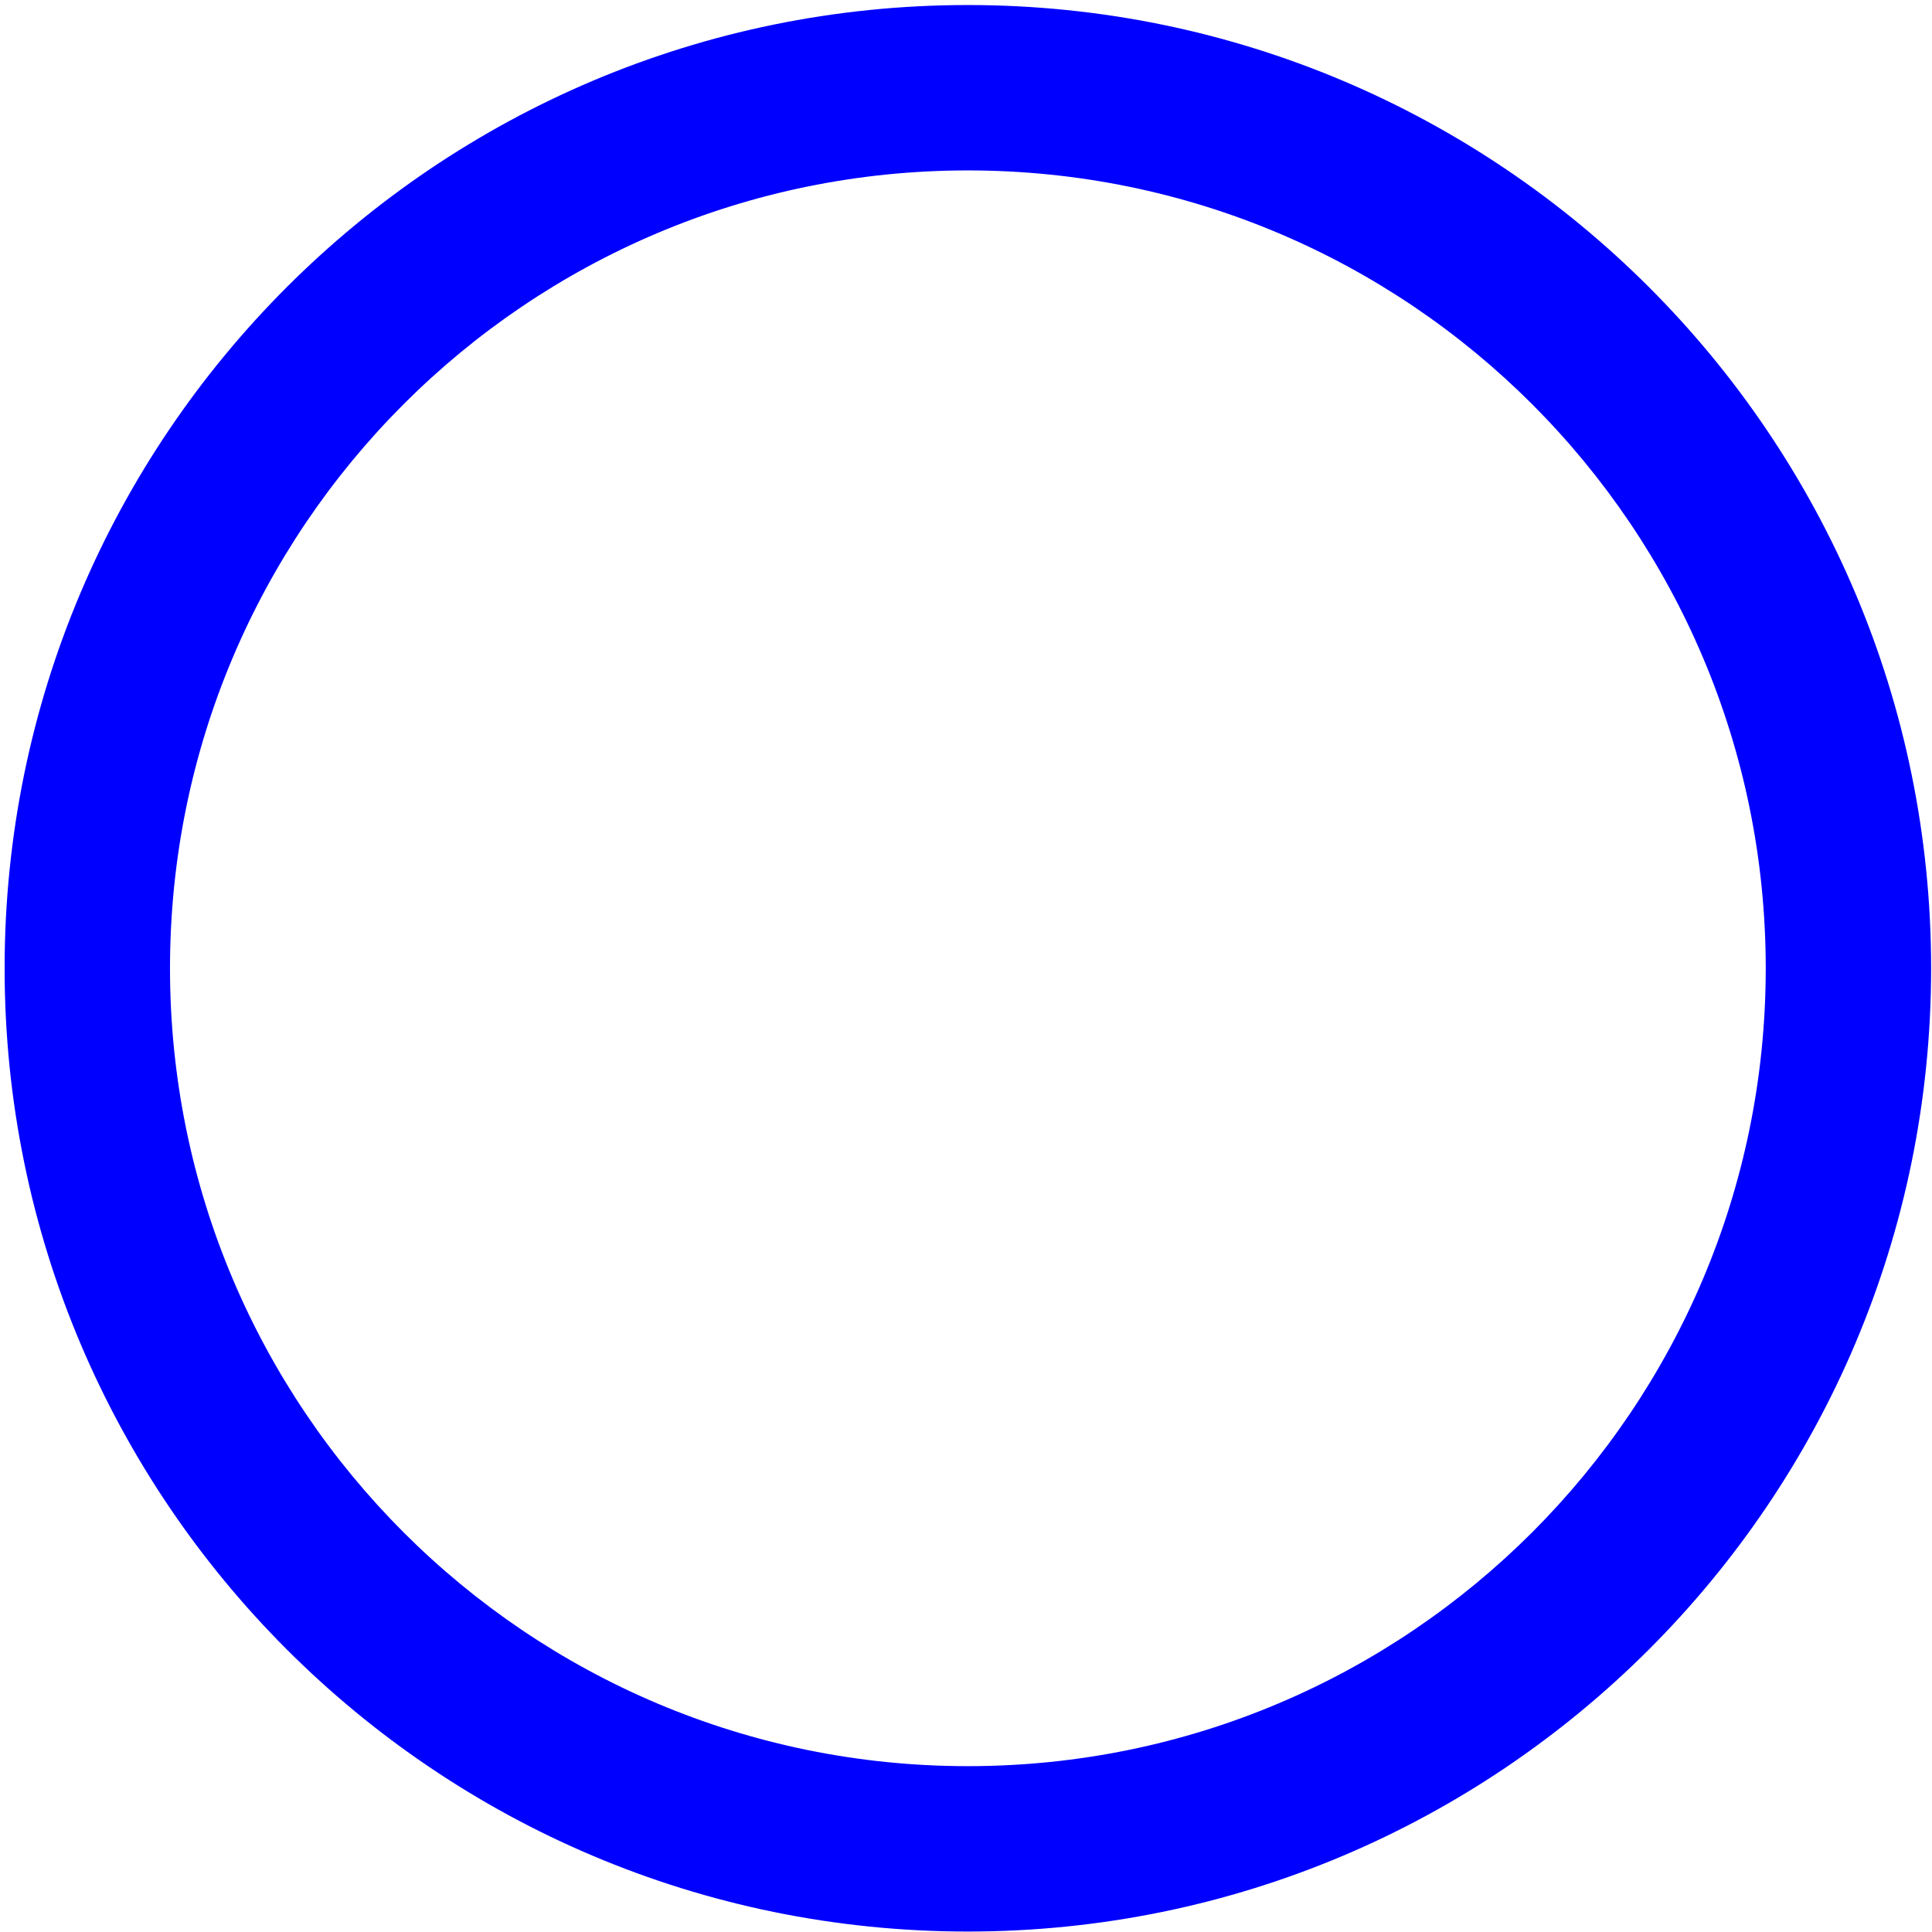 <?xml version="1.0" encoding="UTF-8"?> <svg xmlns="http://www.w3.org/2000/svg" width="257" height="257" fill="none"> <path fill-rule="evenodd" clip-rule="evenodd" d="M128.748 256.939C57.982 256.939.614 199.572.614 128.805S57.98.67 128.748.67s128.135 57.368 128.135 128.135-57.368 128.134-128.135 128.134Zm0-22c-58.616 0-106.134-47.518-106.134-106.134 0-58.617 47.518-106.135 106.134-106.135 58.617 0 106.135 47.518 106.135 106.135 0 58.616-47.518 106.134-106.135 106.134Z" fill="#0000FE"></path> </svg> 